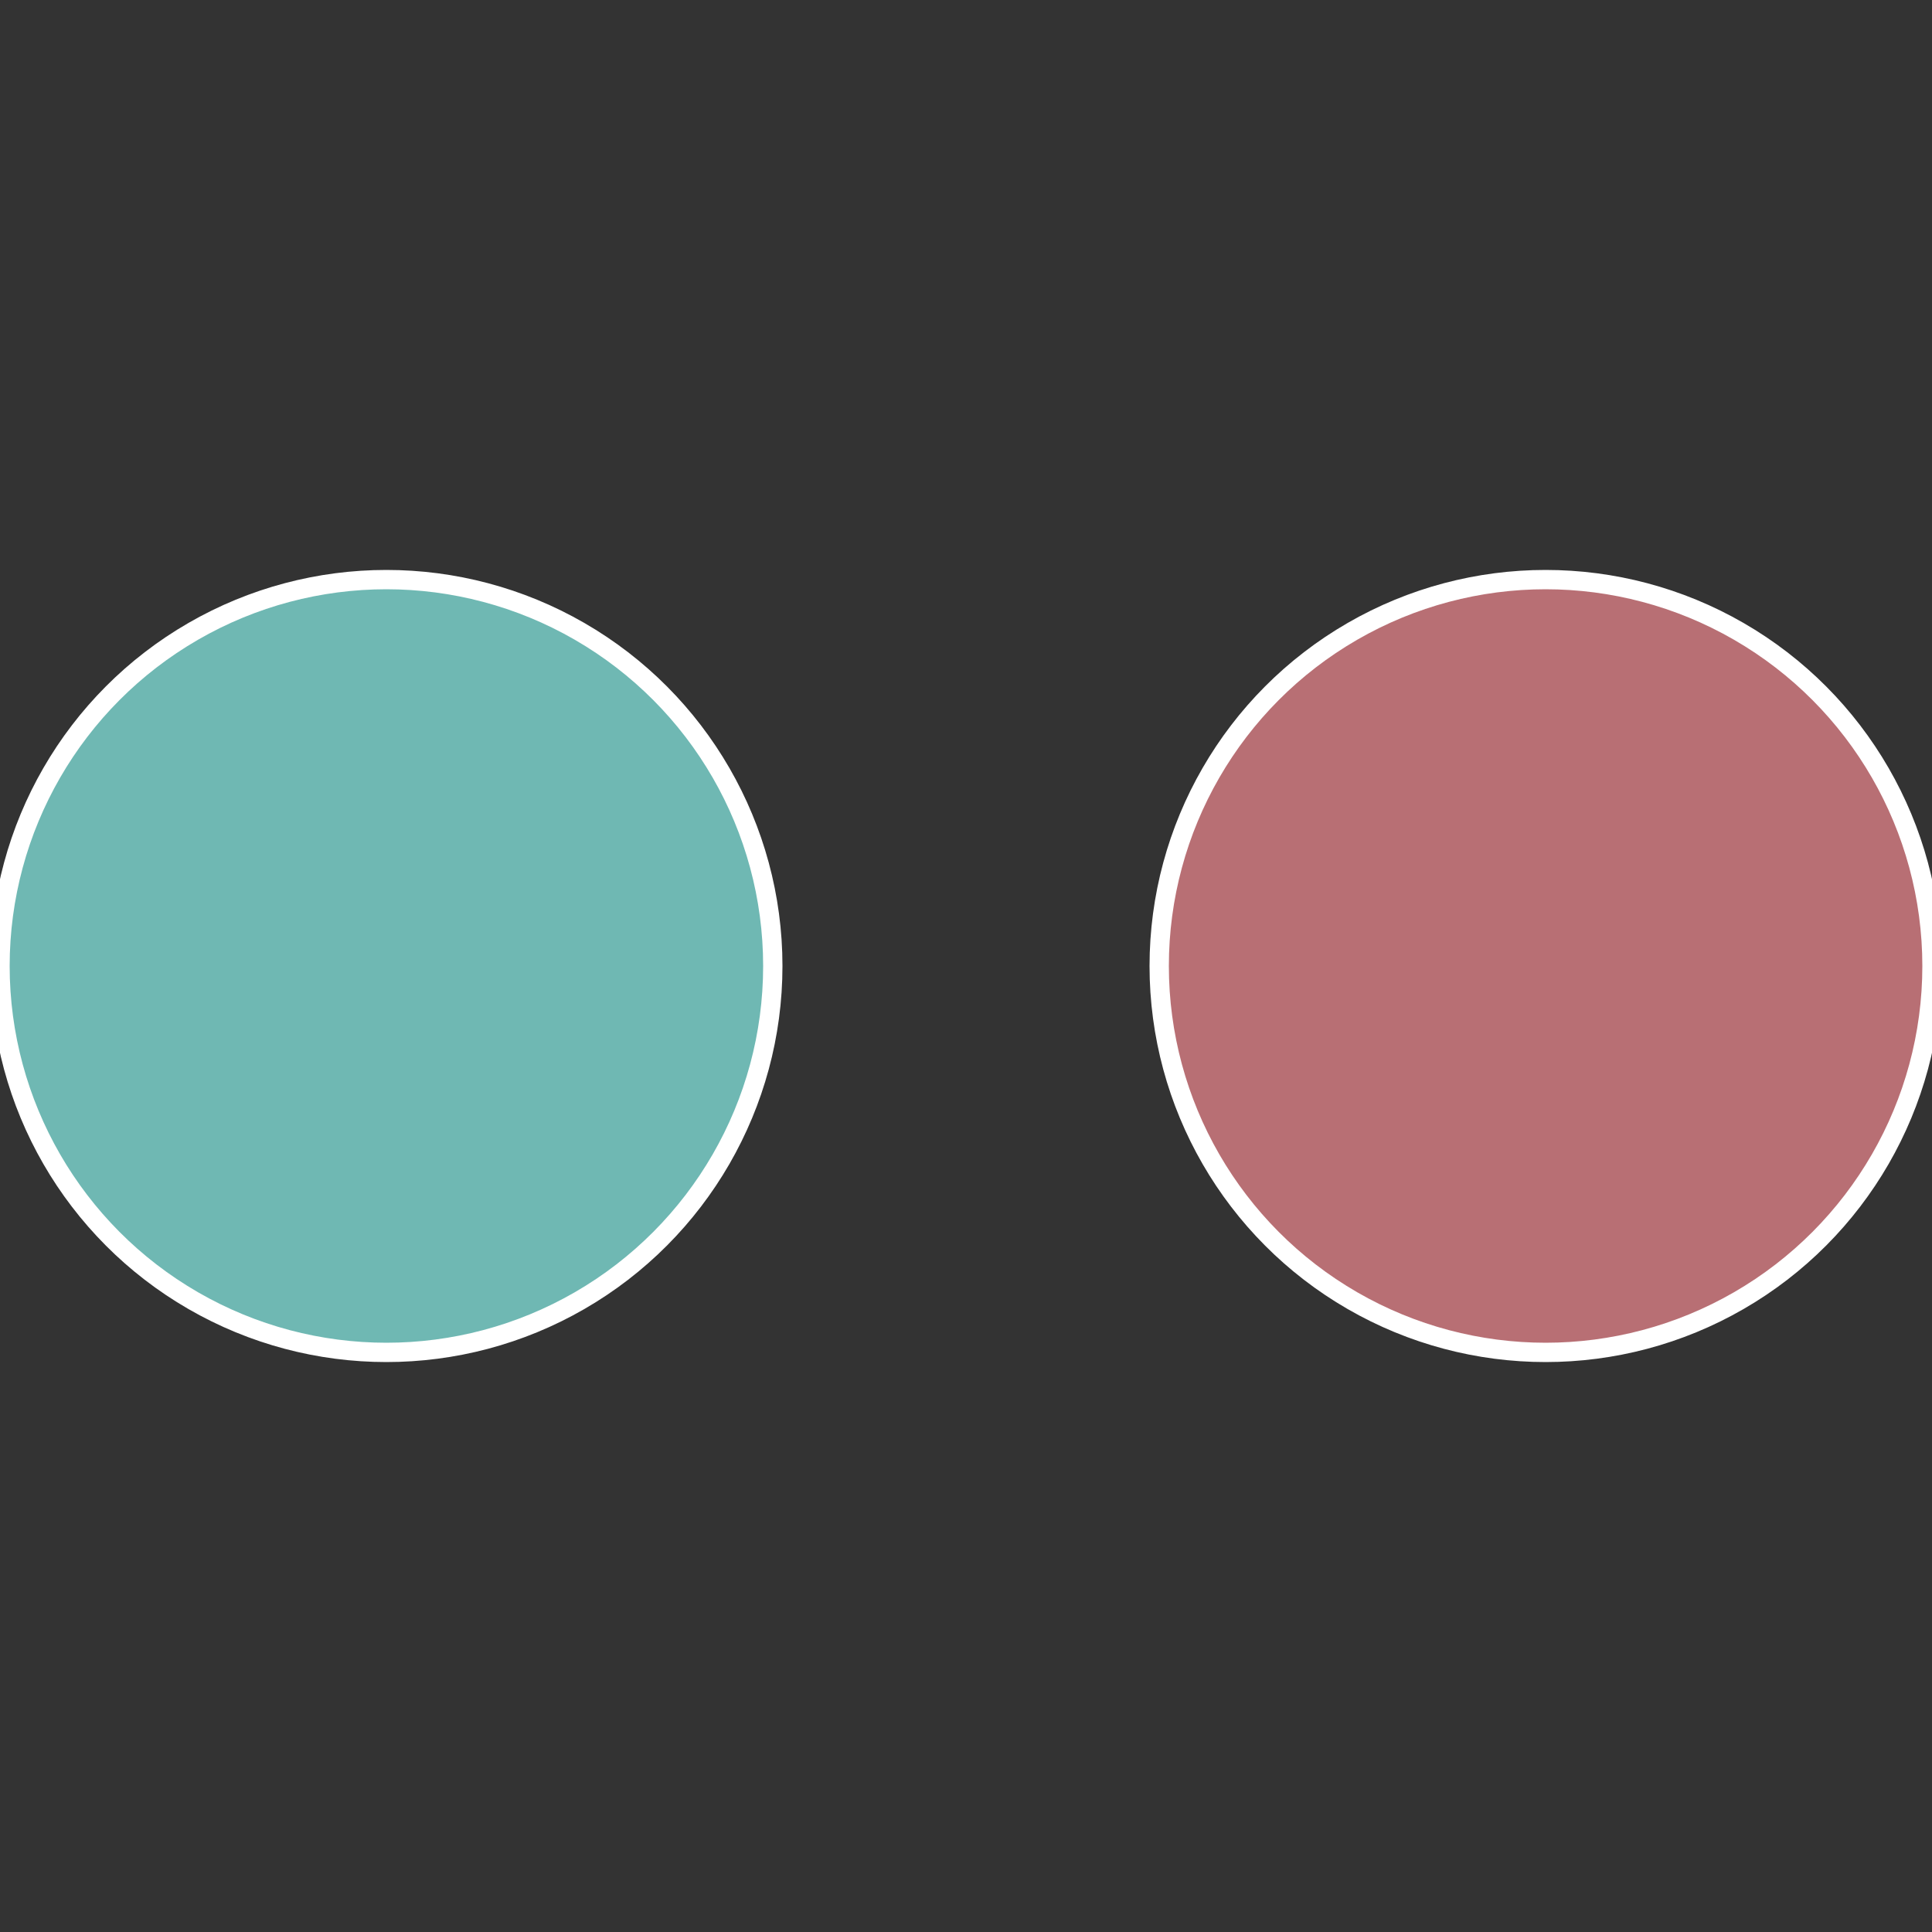 <?xml version="1.0" standalone="no"?>
<svg width="500" height="500" viewBox="-1 -1 2 2" xmlns="http://www.w3.org/2000/svg">
 
                <rect x="-1" y="-1" width="2" height="2" fill="#333333" stroke="none"/>
 
                <circle cx="0.6" cy="0" r="0.4" fill="#b86f74" stroke="#fff" stroke-width="1%" />
             
                <circle cx="-0.6" cy="7.3478807948841E-17" r="0.4" fill="#6fb8b3" stroke="#fff" stroke-width="1%" />
            </svg>

